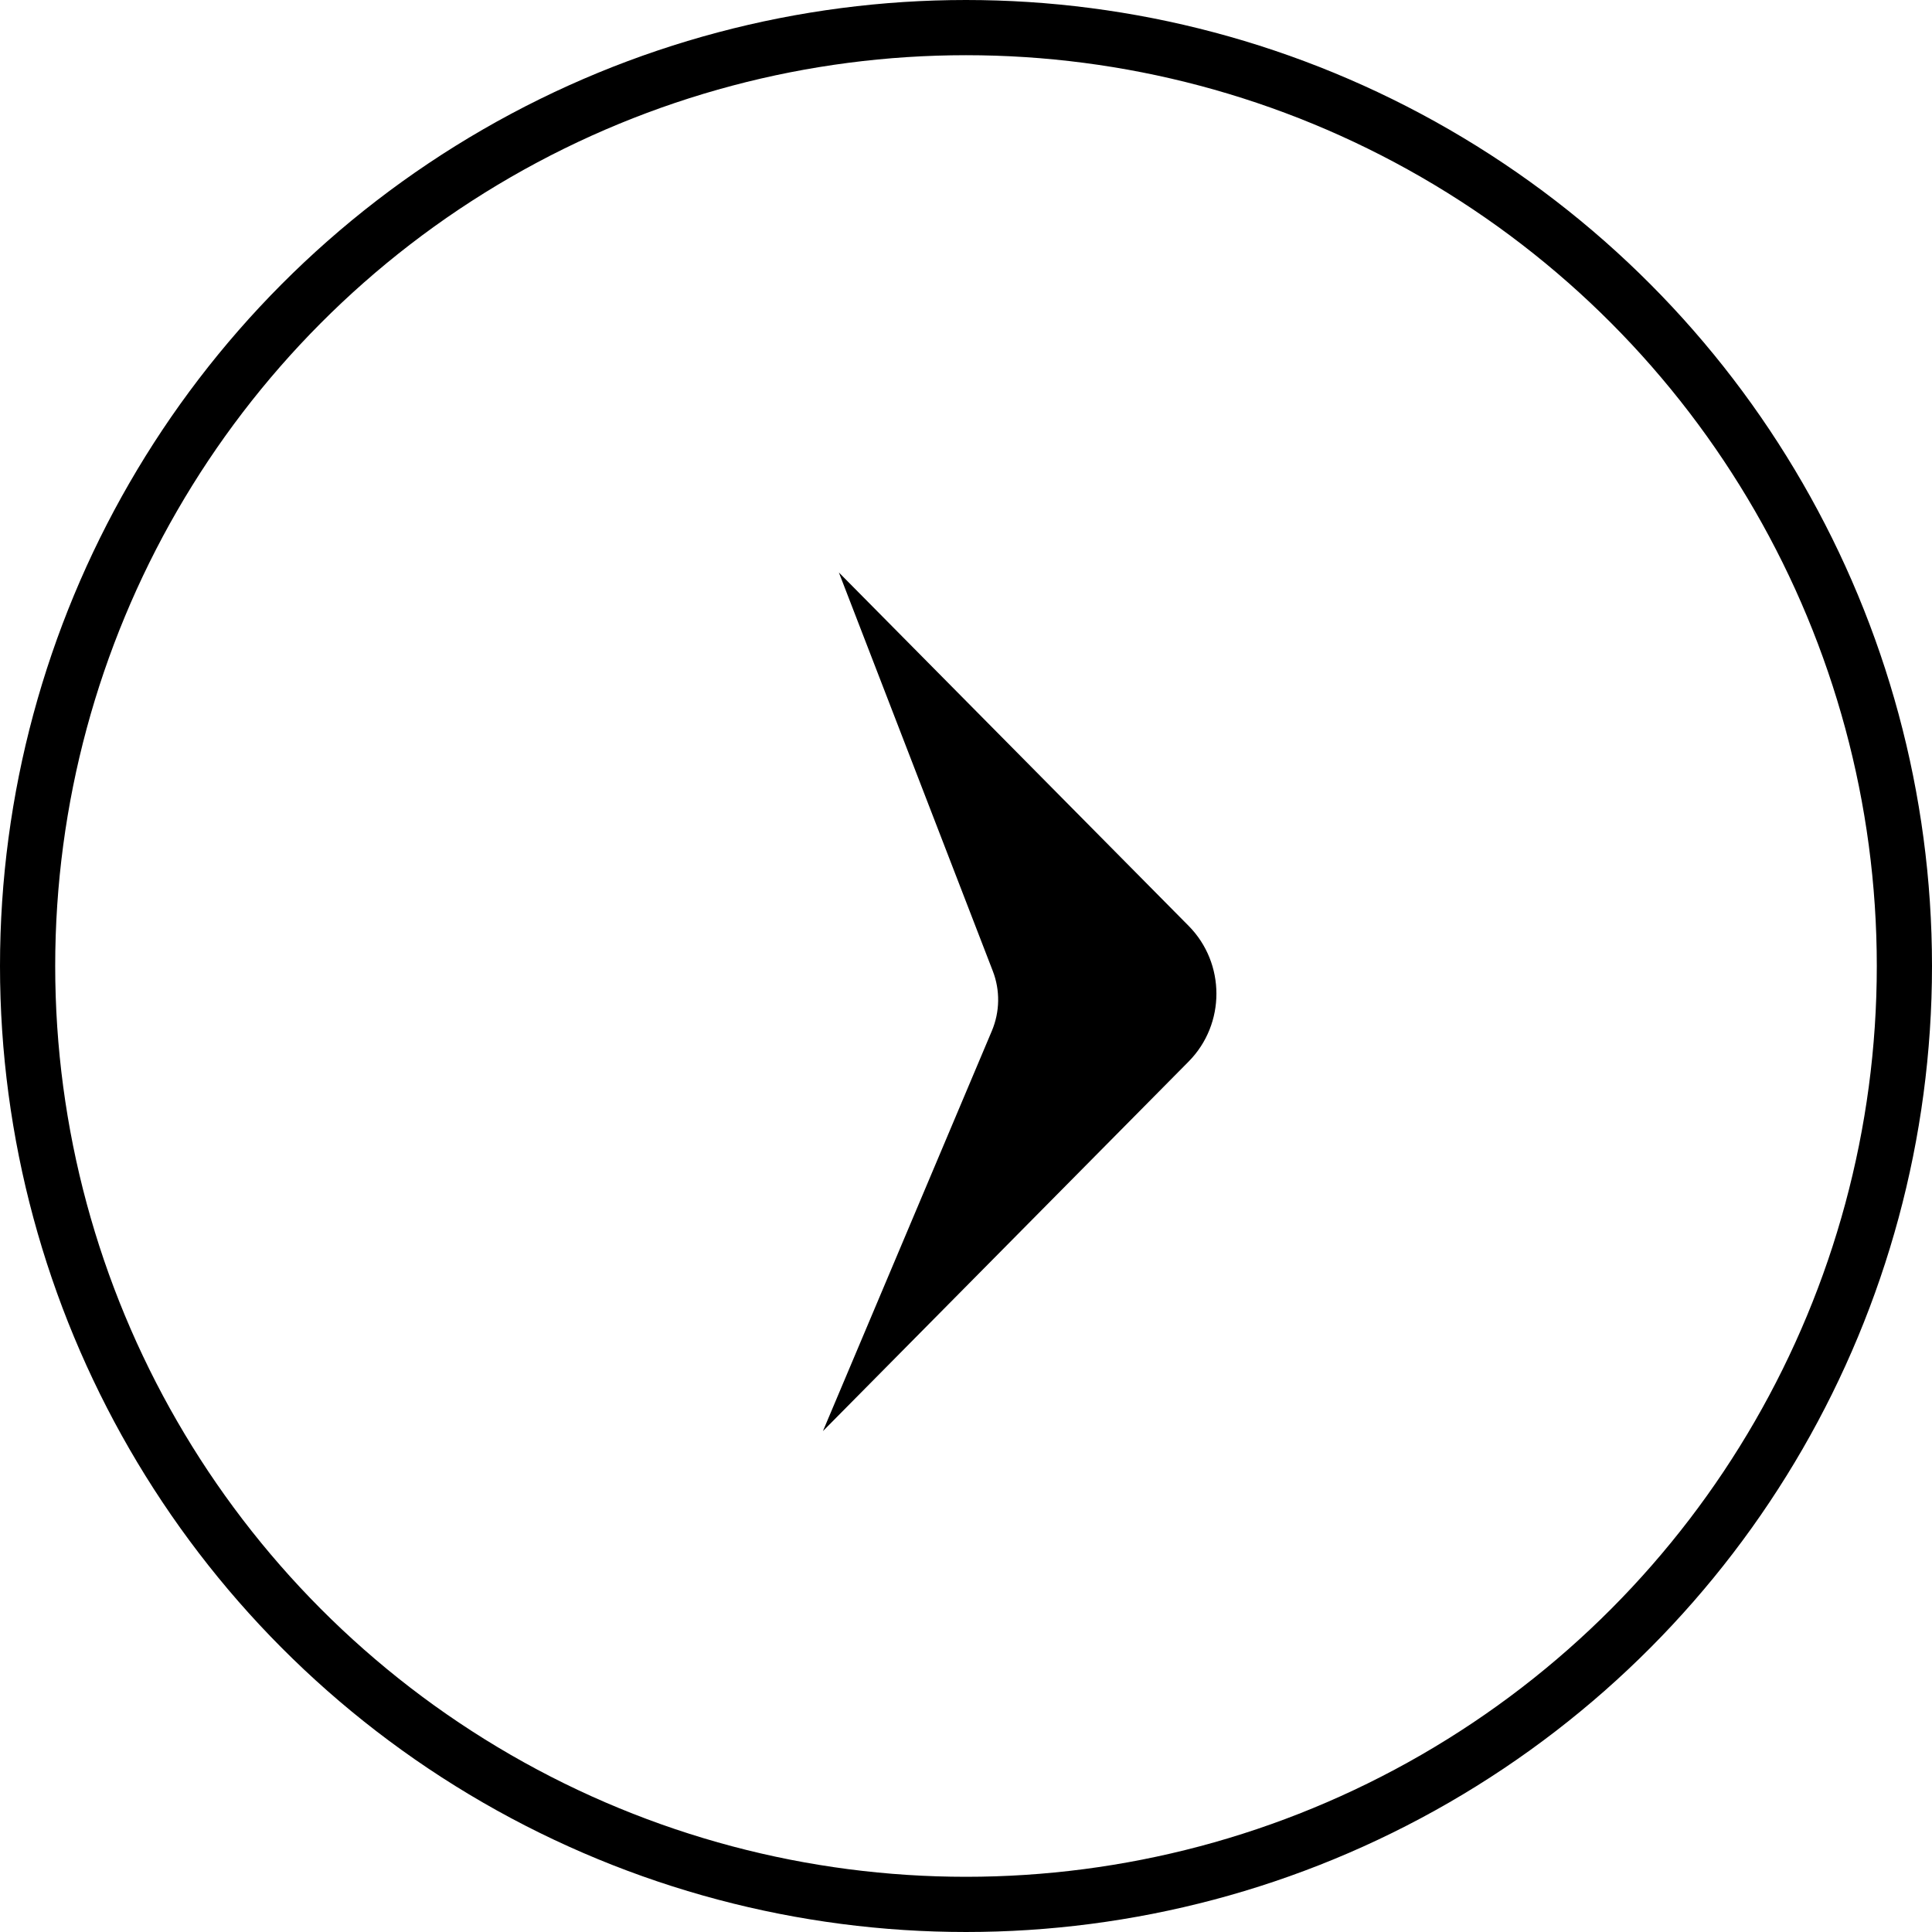 <svg xmlns="http://www.w3.org/2000/svg" width="35" height="35" viewBox="0 0 35 35" fill="none"><g id="Group 38"><g id="Flecha_Sectores"><path id="Vector" d="M15.197 10.371L21.534 16.774C22.204 17.452 22.204 18.552 21.534 19.23L14.908 25.926L17.969 18.674C18.114 18.329 18.121 17.94 17.985 17.59L15.197 10.371Z" fill="black"></path></g><circle id="Ellipse 10" cx="17.5" cy="17.5" r="17" stroke="black"></circle></g></svg>